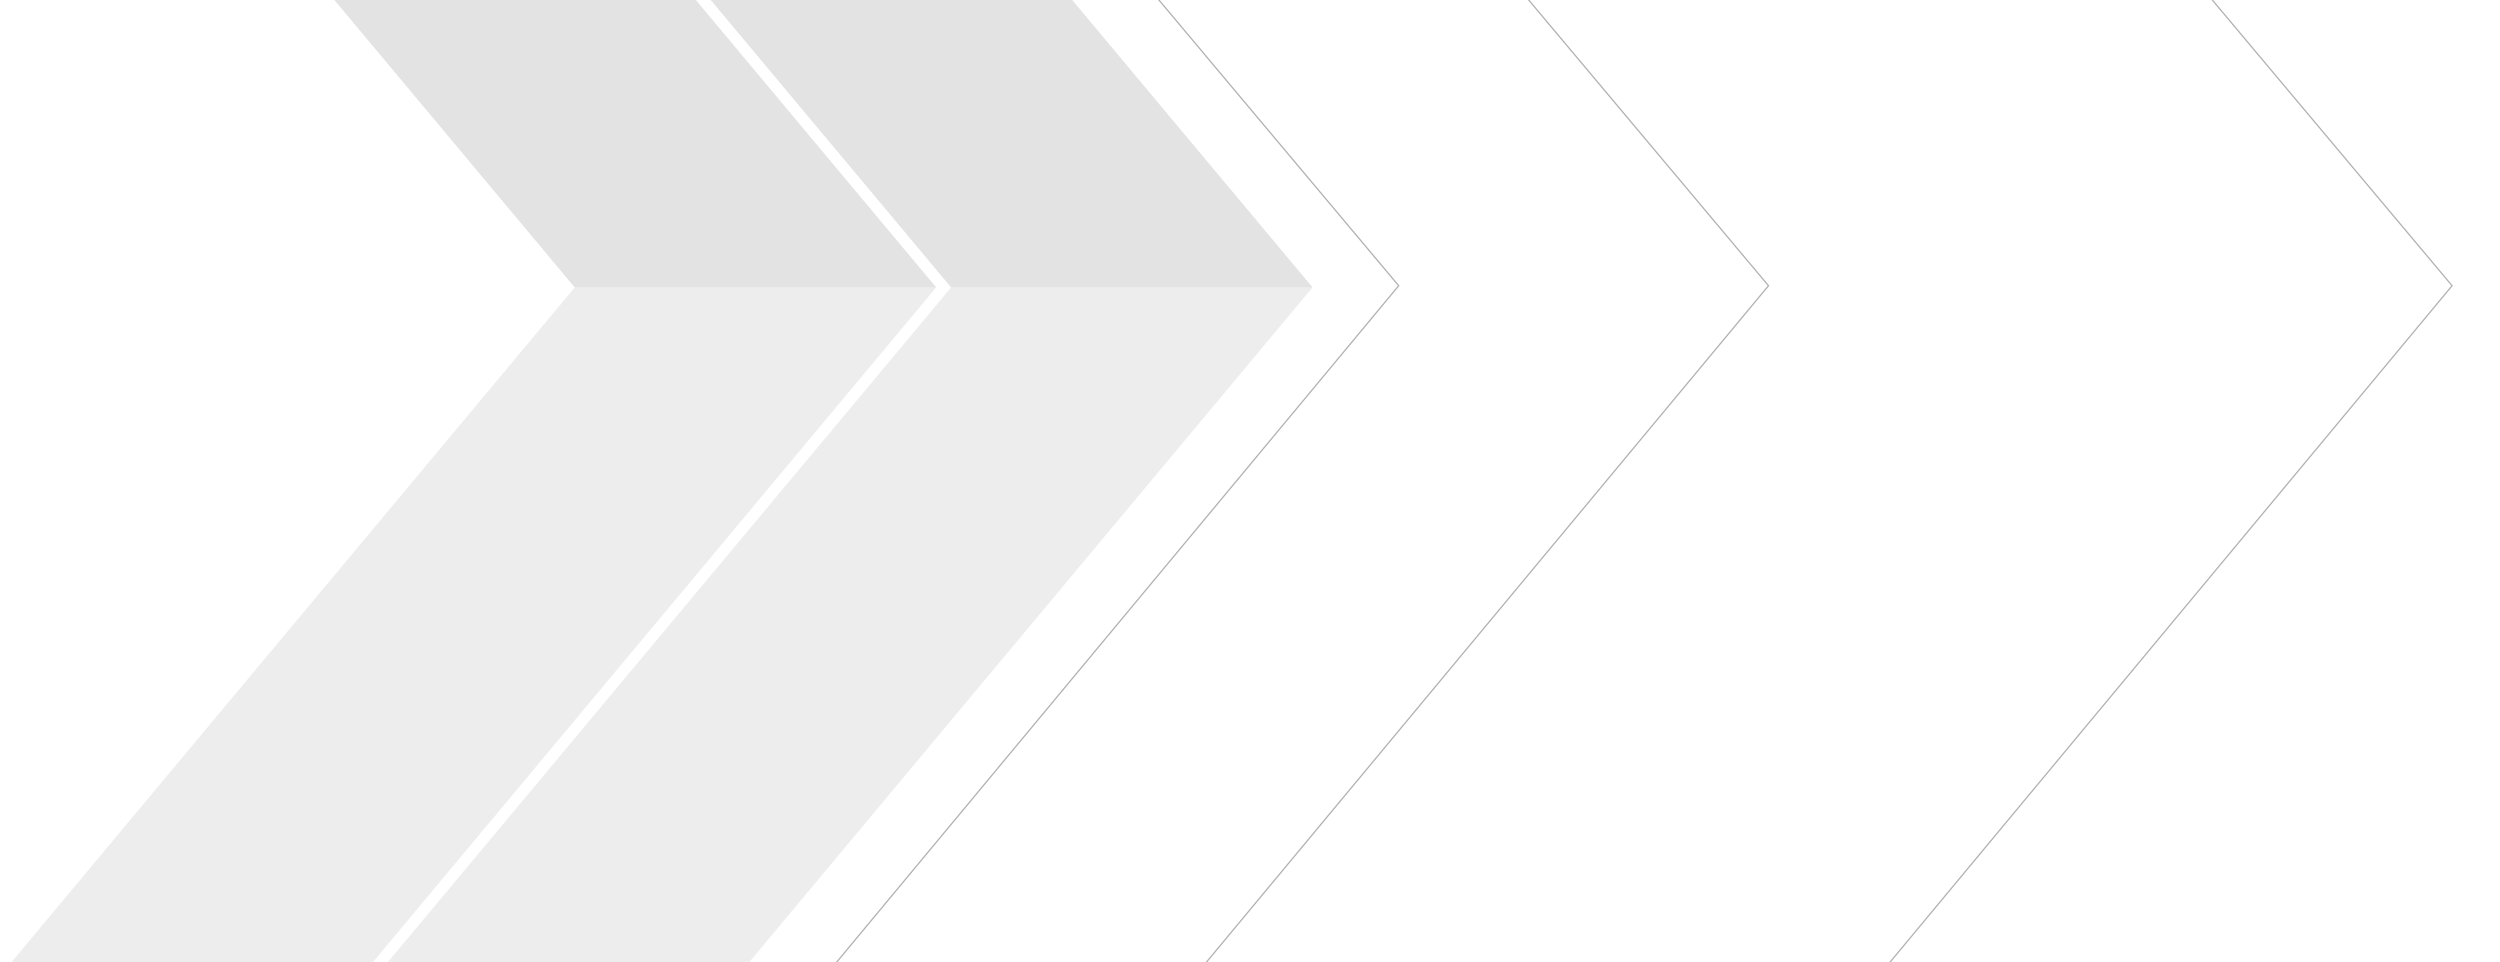 <svg xmlns="http://www.w3.org/2000/svg" xmlns:xlink="http://www.w3.org/1999/xlink" width="1920" height="739" viewBox="0 0 1920 739"><defs><clipPath id="clip-path"><rect id="Rettangolo_633" data-name="Rettangolo 633" width="1920" height="739" transform="translate(0 6982)" fill="#fff" stroke="#707070" stroke-width="1"></rect></clipPath></defs><g id="Gruppo_di_maschere_20" data-name="Gruppo di maschere 20" transform="translate(0 -6982)" clip-path="url(#clip-path)"><g id="Raggruppa_1194" data-name="Raggruppa 1194" transform="translate(21626.135 8231.01)" opacity="0.545"><path id="Tracciato_6240" data-name="Tracciato 6240" d="M199.44,96.145l473.912,566.7H950.978L477.066,96.145Z" transform="translate(-21569.084 -1691.145)" fill="#a7a8aa" opacity="0.585"></path><path id="Tracciato_7411" data-name="Tracciato 7411" d="M199.44,96.145l473.912,566.7H950.978L477.066,96.145Z" transform="translate(-21858.137 -1691.145)" fill="#a7a8aa" opacity="0.585"></path><path id="Tracciato_6241" data-name="Tracciato 6241" d="M673.423,401.991,199.44,969.787H477l473.981-567.8Z" transform="translate(-21569.084 -1430.29)" fill="#a7a8aa" opacity="0.378"></path><path id="Tracciato_7410" data-name="Tracciato 7410" d="M673.423,401.991,199.44,969.787H477l473.981-567.8Z" transform="translate(-21858.137 -1430.29)" fill="#a7a8aa" opacity="0.378"></path><path id="Tracciato_7414" data-name="Tracciato 7414" d="M-19489.658,2520.249l472.861-569.071-487.963-581.436" transform="translate(-1535.135 -2980.751)" fill="none" stroke="#707070" stroke-width="1"></path><path id="Tracciato_7416" data-name="Tracciato 7416" d="M-19489.658,2520.249l472.861-569.071-487.963-581.436" transform="translate(-1251.135 -2980.751)" fill="none" stroke="#707070" stroke-width="1"></path><path id="Tracciato_7417" data-name="Tracciato 7417" d="M-19489.658,2520.249l472.861-569.071-487.963-581.436" transform="translate(-726.135 -2980.751)" fill="none" stroke="#707070" stroke-width="1"></path></g></g></svg>